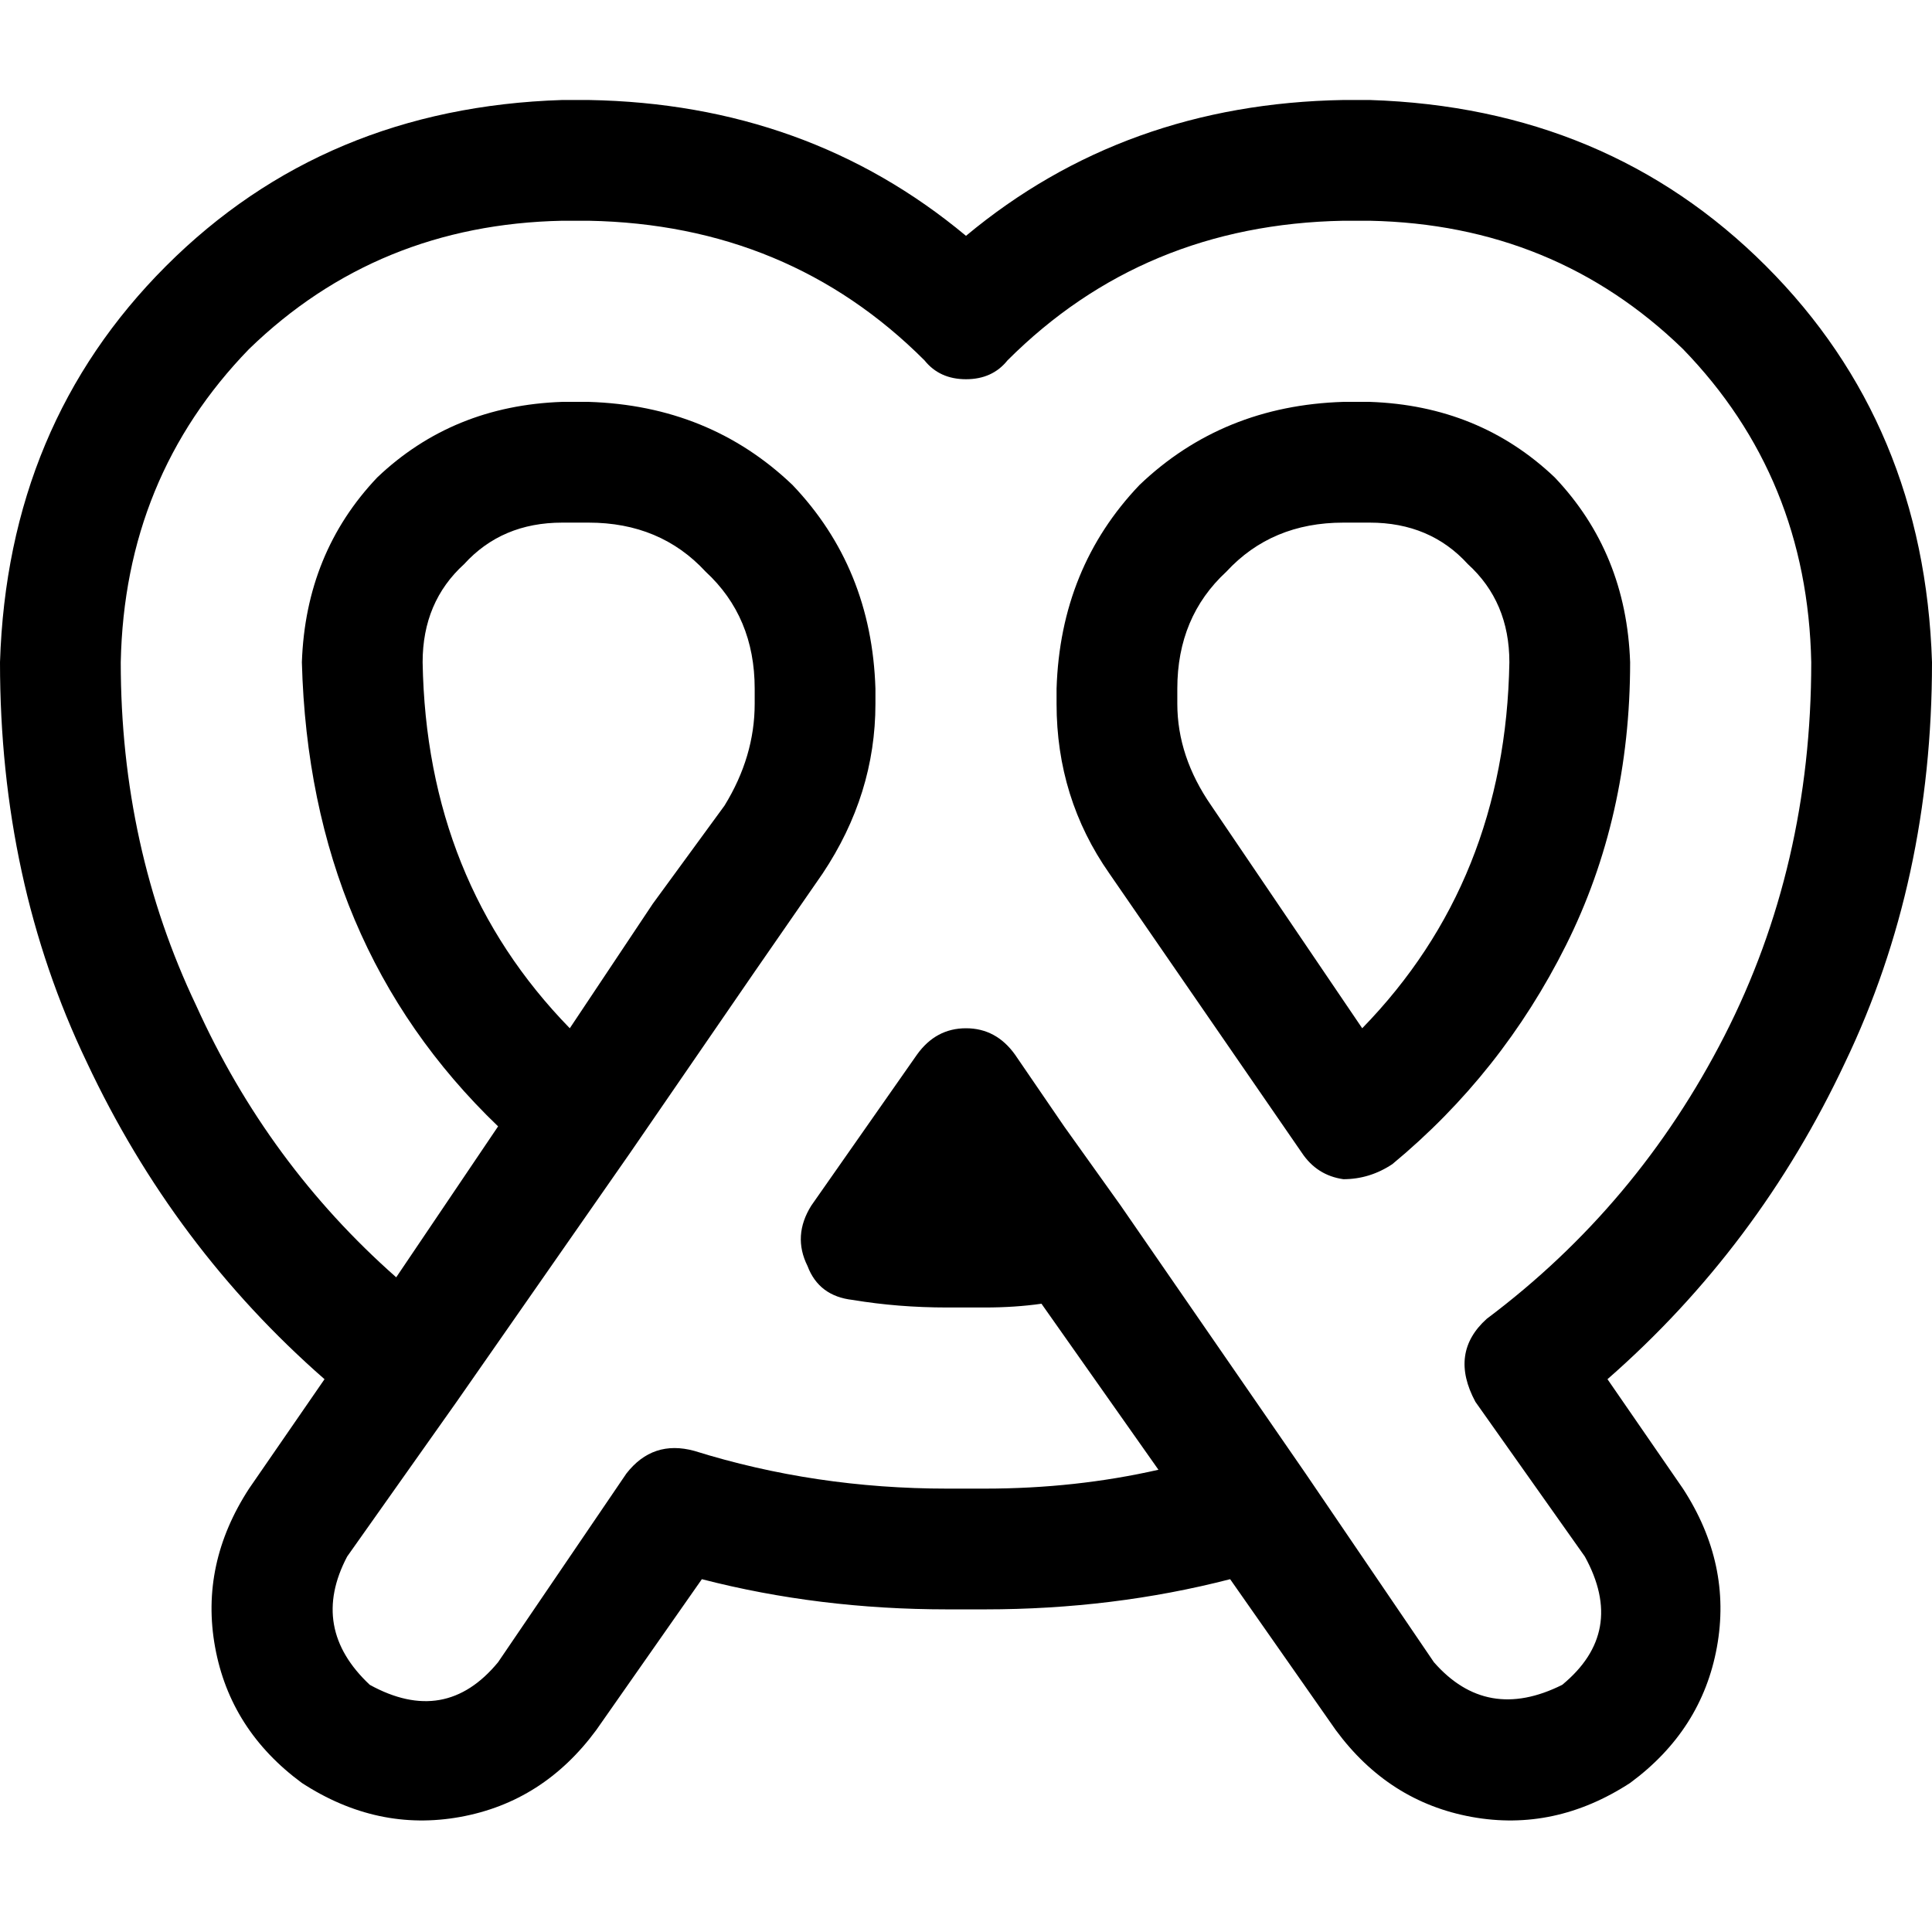 <svg xmlns="http://www.w3.org/2000/svg" viewBox="0 0 512 512">
  <path d="M 149 58.5 Q 100 59.5 66 92.5 L 66 92.5 L 66 92.5 Q 33 126.5 32 175.5 Q 32 224.5 52 266.5 Q 71 308.5 105 338.5 L 132 298.5 L 132 298.5 Q 82 250.5 80 175.5 Q 81 146.5 100 126.5 Q 120 107.5 149 106.5 L 156 106.5 L 156 106.5 Q 188 107.5 210 128.5 Q 231 150.5 232 182.5 L 232 186.5 L 232 186.5 Q 232 210.5 218 231.5 L 200 257.5 L 200 257.5 L 167 305.5 L 167 305.5 L 167 305.5 L 167 305.5 L 121 371.5 L 121 371.5 L 121 371.5 L 121 371.5 L 92 412.5 L 92 412.5 Q 82 431.5 98 446.5 Q 118 457.5 132 440.5 L 166 390.5 L 166 390.5 Q 173 381.5 184 384.5 Q 216 394.5 251 394.5 L 256 394.5 L 261 394.5 Q 285 394.5 307 389.5 L 276 345.5 L 276 345.5 Q 269 346.5 261 346.5 L 256 346.5 L 251 346.5 Q 238 346.5 226 344.5 Q 217 343.5 214 335.5 Q 210 327.5 215 319.5 L 243 279.5 L 243 279.5 Q 248 272.5 256 272.5 Q 264 272.5 269 279.5 L 282 298.5 L 282 298.5 L 297 319.5 L 297 319.5 L 346 390.5 L 346 390.5 L 380 440.5 L 380 440.5 L 380 440.5 L 380 440.5 Q 394 456.5 414 446.5 Q 431 432.5 420 412.5 L 391 371.5 L 391 371.5 Q 384 358.5 394 349.5 Q 434 319.5 457 274.5 Q 480 229.5 480 175.5 Q 479 126.5 446 92.5 Q 412 59.5 363 58.5 L 356 58.5 L 356 58.5 Q 303 59.5 267 95.5 Q 263 100.5 256 100.5 Q 249 100.5 245 95.5 Q 209 59.5 156 58.5 L 149 58.5 L 149 58.5 Z M 326 418.5 Q 295 426.5 261 426.5 L 256 426.5 L 251 426.5 Q 217 426.5 186 418.5 L 158 458.5 L 158 458.5 Q 144 477.5 122 481.5 Q 100 485.5 80 472.5 Q 61 458.5 57 436.5 Q 53 414.5 66 394.5 L 66 394.5 L 66 394.5 L 86 365.5 L 86 365.5 Q 46 330.5 23 281.5 Q 0 233.5 0 175.5 Q 2 112.5 44 70.5 Q 86 28.5 149 26.5 L 156 26.5 L 156 26.5 Q 214 27.5 256 62.5 Q 298 27.5 356 26.5 L 363 26.5 L 363 26.5 Q 426 28.5 468 70.5 Q 510 112.5 512 175.5 Q 512 233.5 489 281.5 Q 466 330.5 426 365.5 L 446 394.5 L 446 394.5 Q 459 414.5 455 436.5 Q 451 458.5 432 472.5 Q 412 485.5 390 481.5 Q 368 477.5 354 458.5 L 354 458.5 L 354 458.5 L 326 418.5 L 326 418.5 Z M 173 239.5 L 192 213.5 L 173 239.5 L 192 213.5 Q 200 200.5 200 186.5 L 200 182.5 L 200 182.5 Q 200 163.5 187 151.5 Q 175 138.5 156 138.5 L 149 138.5 L 149 138.5 Q 133 138.5 123 149.5 Q 112 159.5 112 175.5 Q 113 233.5 151 272.5 L 173 239.5 L 173 239.5 Z M 356 138.5 Q 337 138.5 325 151.5 L 325 151.5 L 325 151.5 Q 312 163.5 312 182.5 L 312 186.5 L 312 186.5 Q 312 200.5 321 213.5 L 361 272.5 L 361 272.5 Q 399 233.5 400 175.5 Q 400 159.5 389 149.5 Q 379 138.5 363 138.5 L 356 138.5 L 356 138.5 Z M 280 182.5 Q 281 150.5 302 128.5 L 302 128.5 L 302 128.5 Q 324 107.5 356 106.5 L 363 106.5 L 363 106.5 Q 392 107.5 412 126.5 Q 431 146.5 432 175.5 Q 432 216.5 415 250.5 Q 398 284.5 369 308.5 Q 363 312.5 356 312.5 Q 349 311.5 345 305.5 L 294 231.5 L 294 231.5 Q 280 211.5 280 186.5 L 280 182.5 L 280 182.5 Z" />
</svg>
